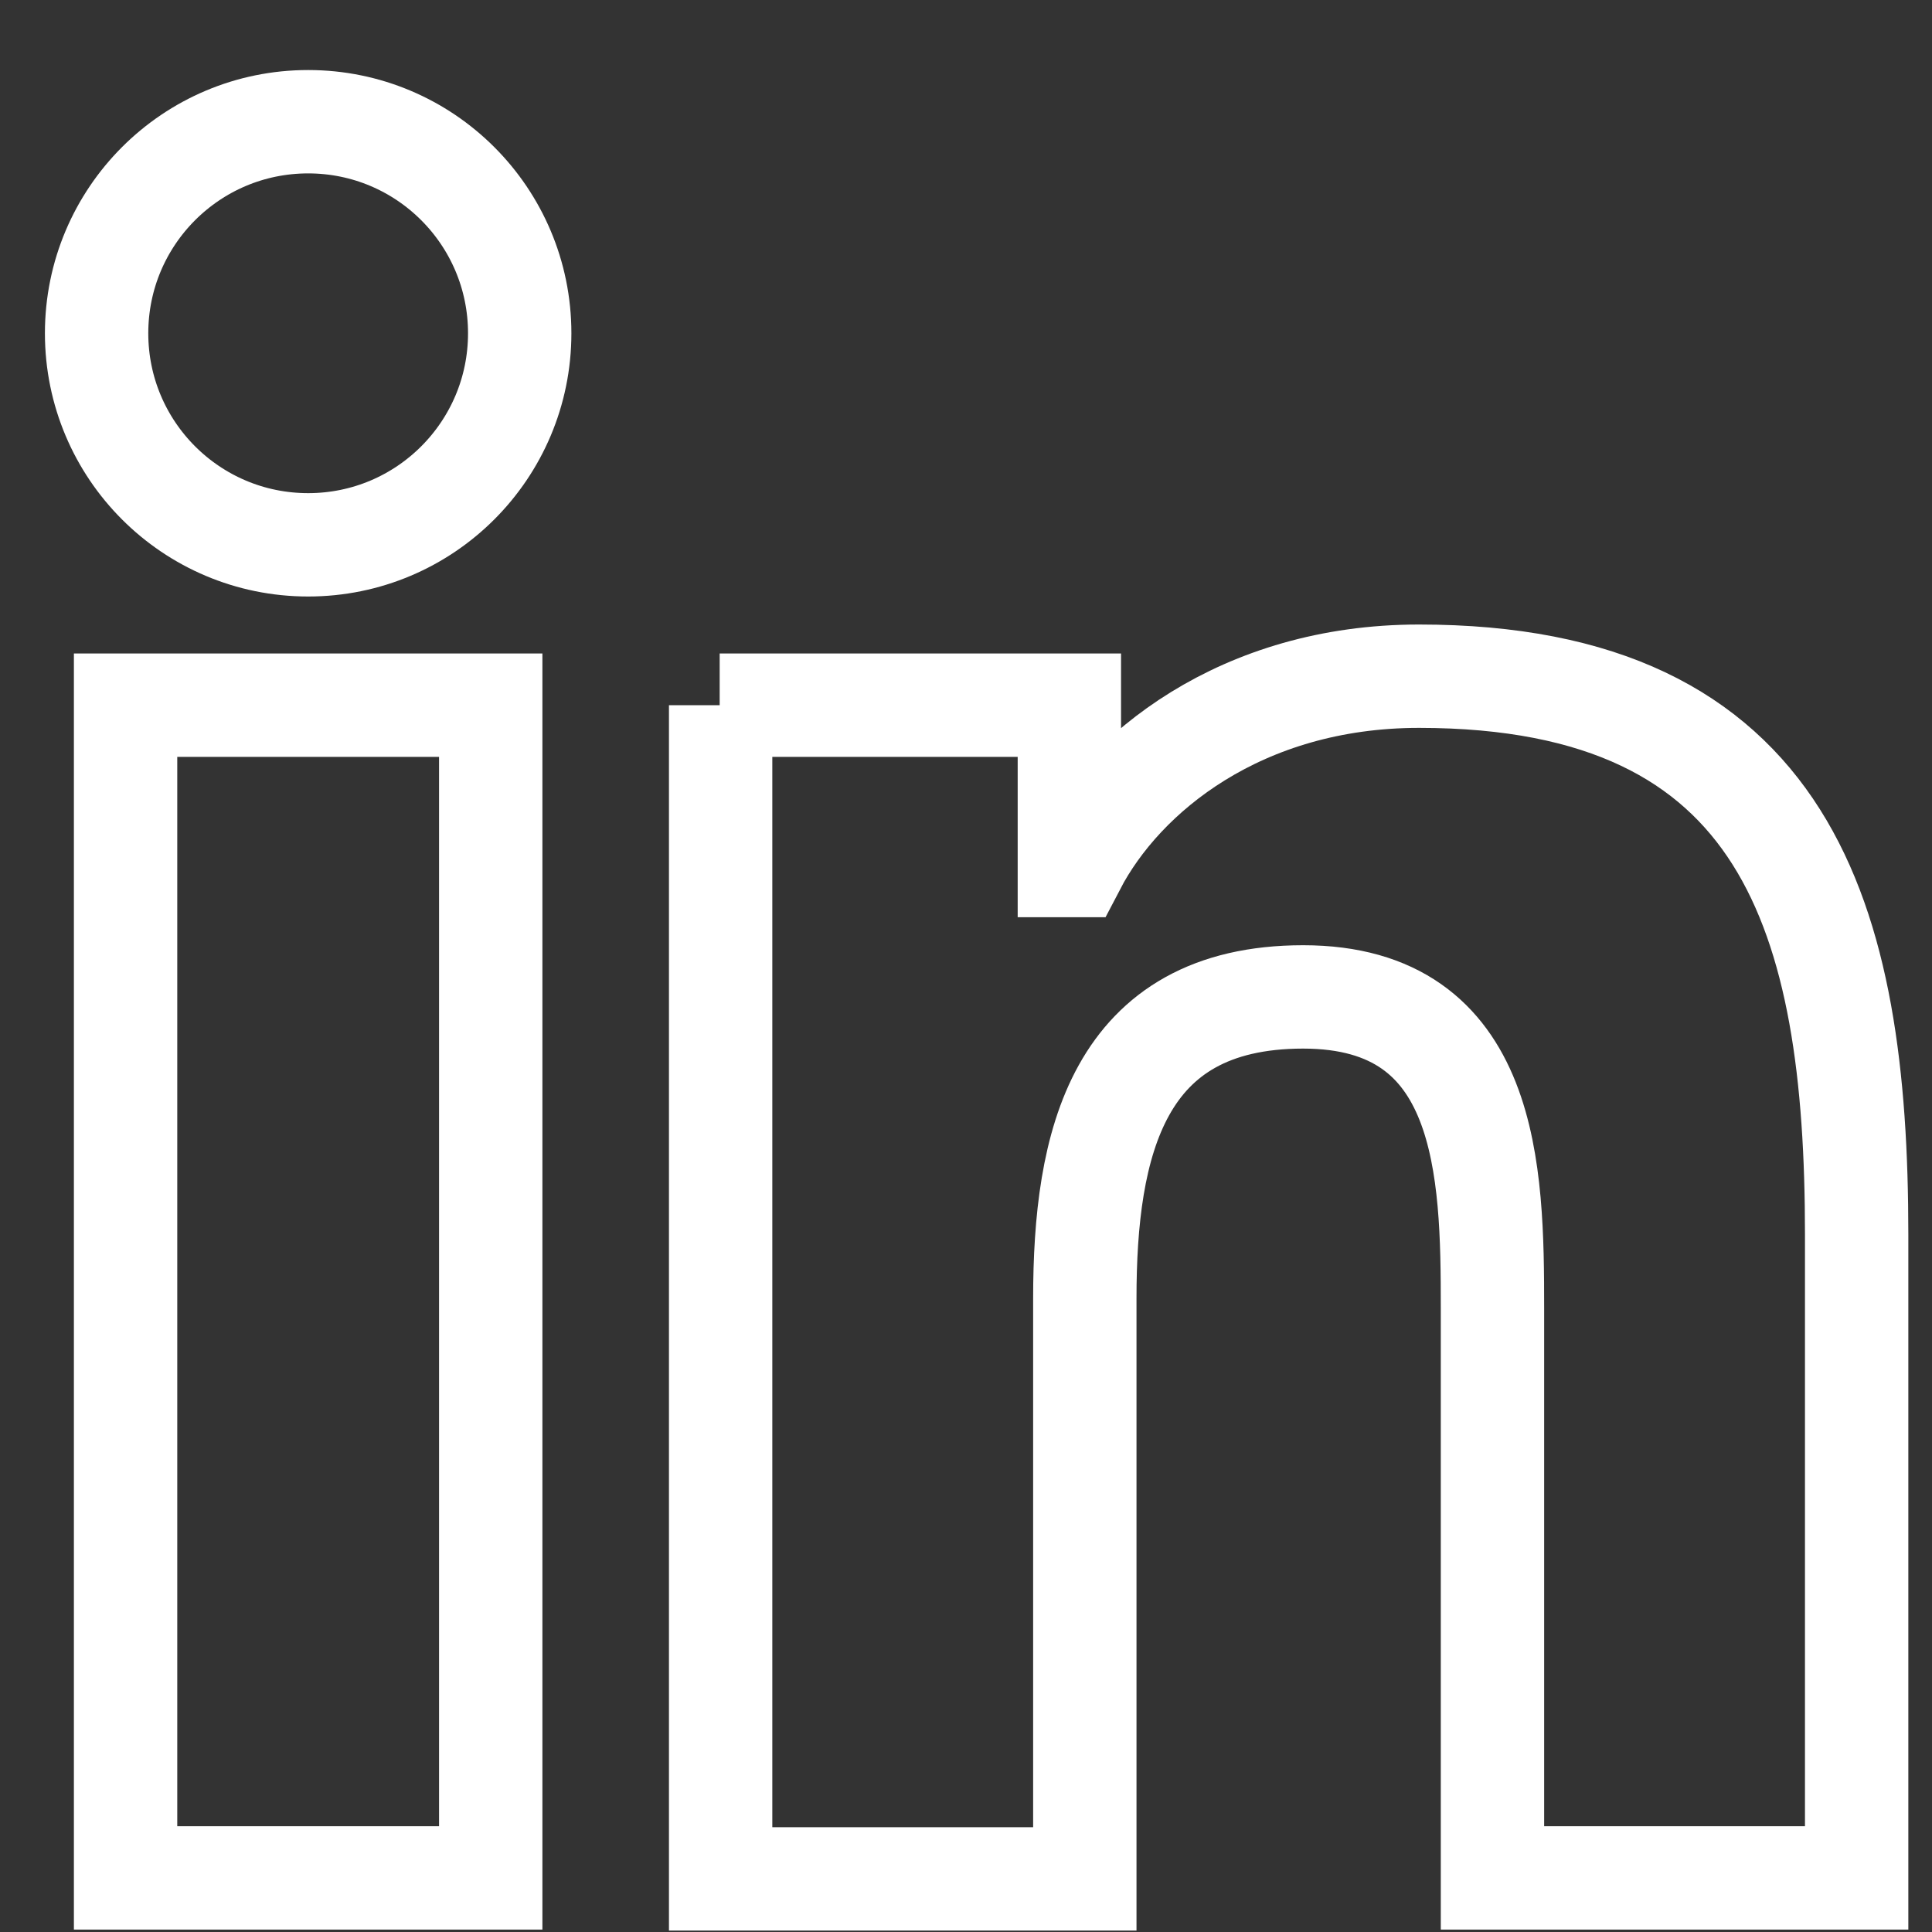<svg width="20" height="20" viewBox="0 0 20 20" fill="none" xmlns="http://www.w3.org/2000/svg">
<rect x="0" y="0" width="20" height="20" fill="#333333" stroke="none"/>
<path d="M3.19 1.26C4.4 1.26 5.38 2.24 5.38 3.45C5.38 4.66 4.4 5.64 3.19 5.64C1.98 5.64 1 4.66 1 3.45C1 2.24 1.98 1.26 3.19 1.26M1.3 7.3H5.08V19.44H1.3V7.3Z" stroke="white" stroke-width="1.07" stroke-miterlimit="10"/>
<path d="M7.45 7.3H11.07V8.96H11.12C11.62 8 12.85 7 14.69 7C18.51 7 19.22 9.51 19.22 12.78V19.44H15.45V13.54C15.45 12.13 15.42 10.32 13.49 10.32C11.56 10.32 11.23 11.85 11.23 13.44V19.45H7.46V7.3H7.45Z" stroke="white" stroke-width="1.07" stroke-miterlimit="10"/>
</svg>
